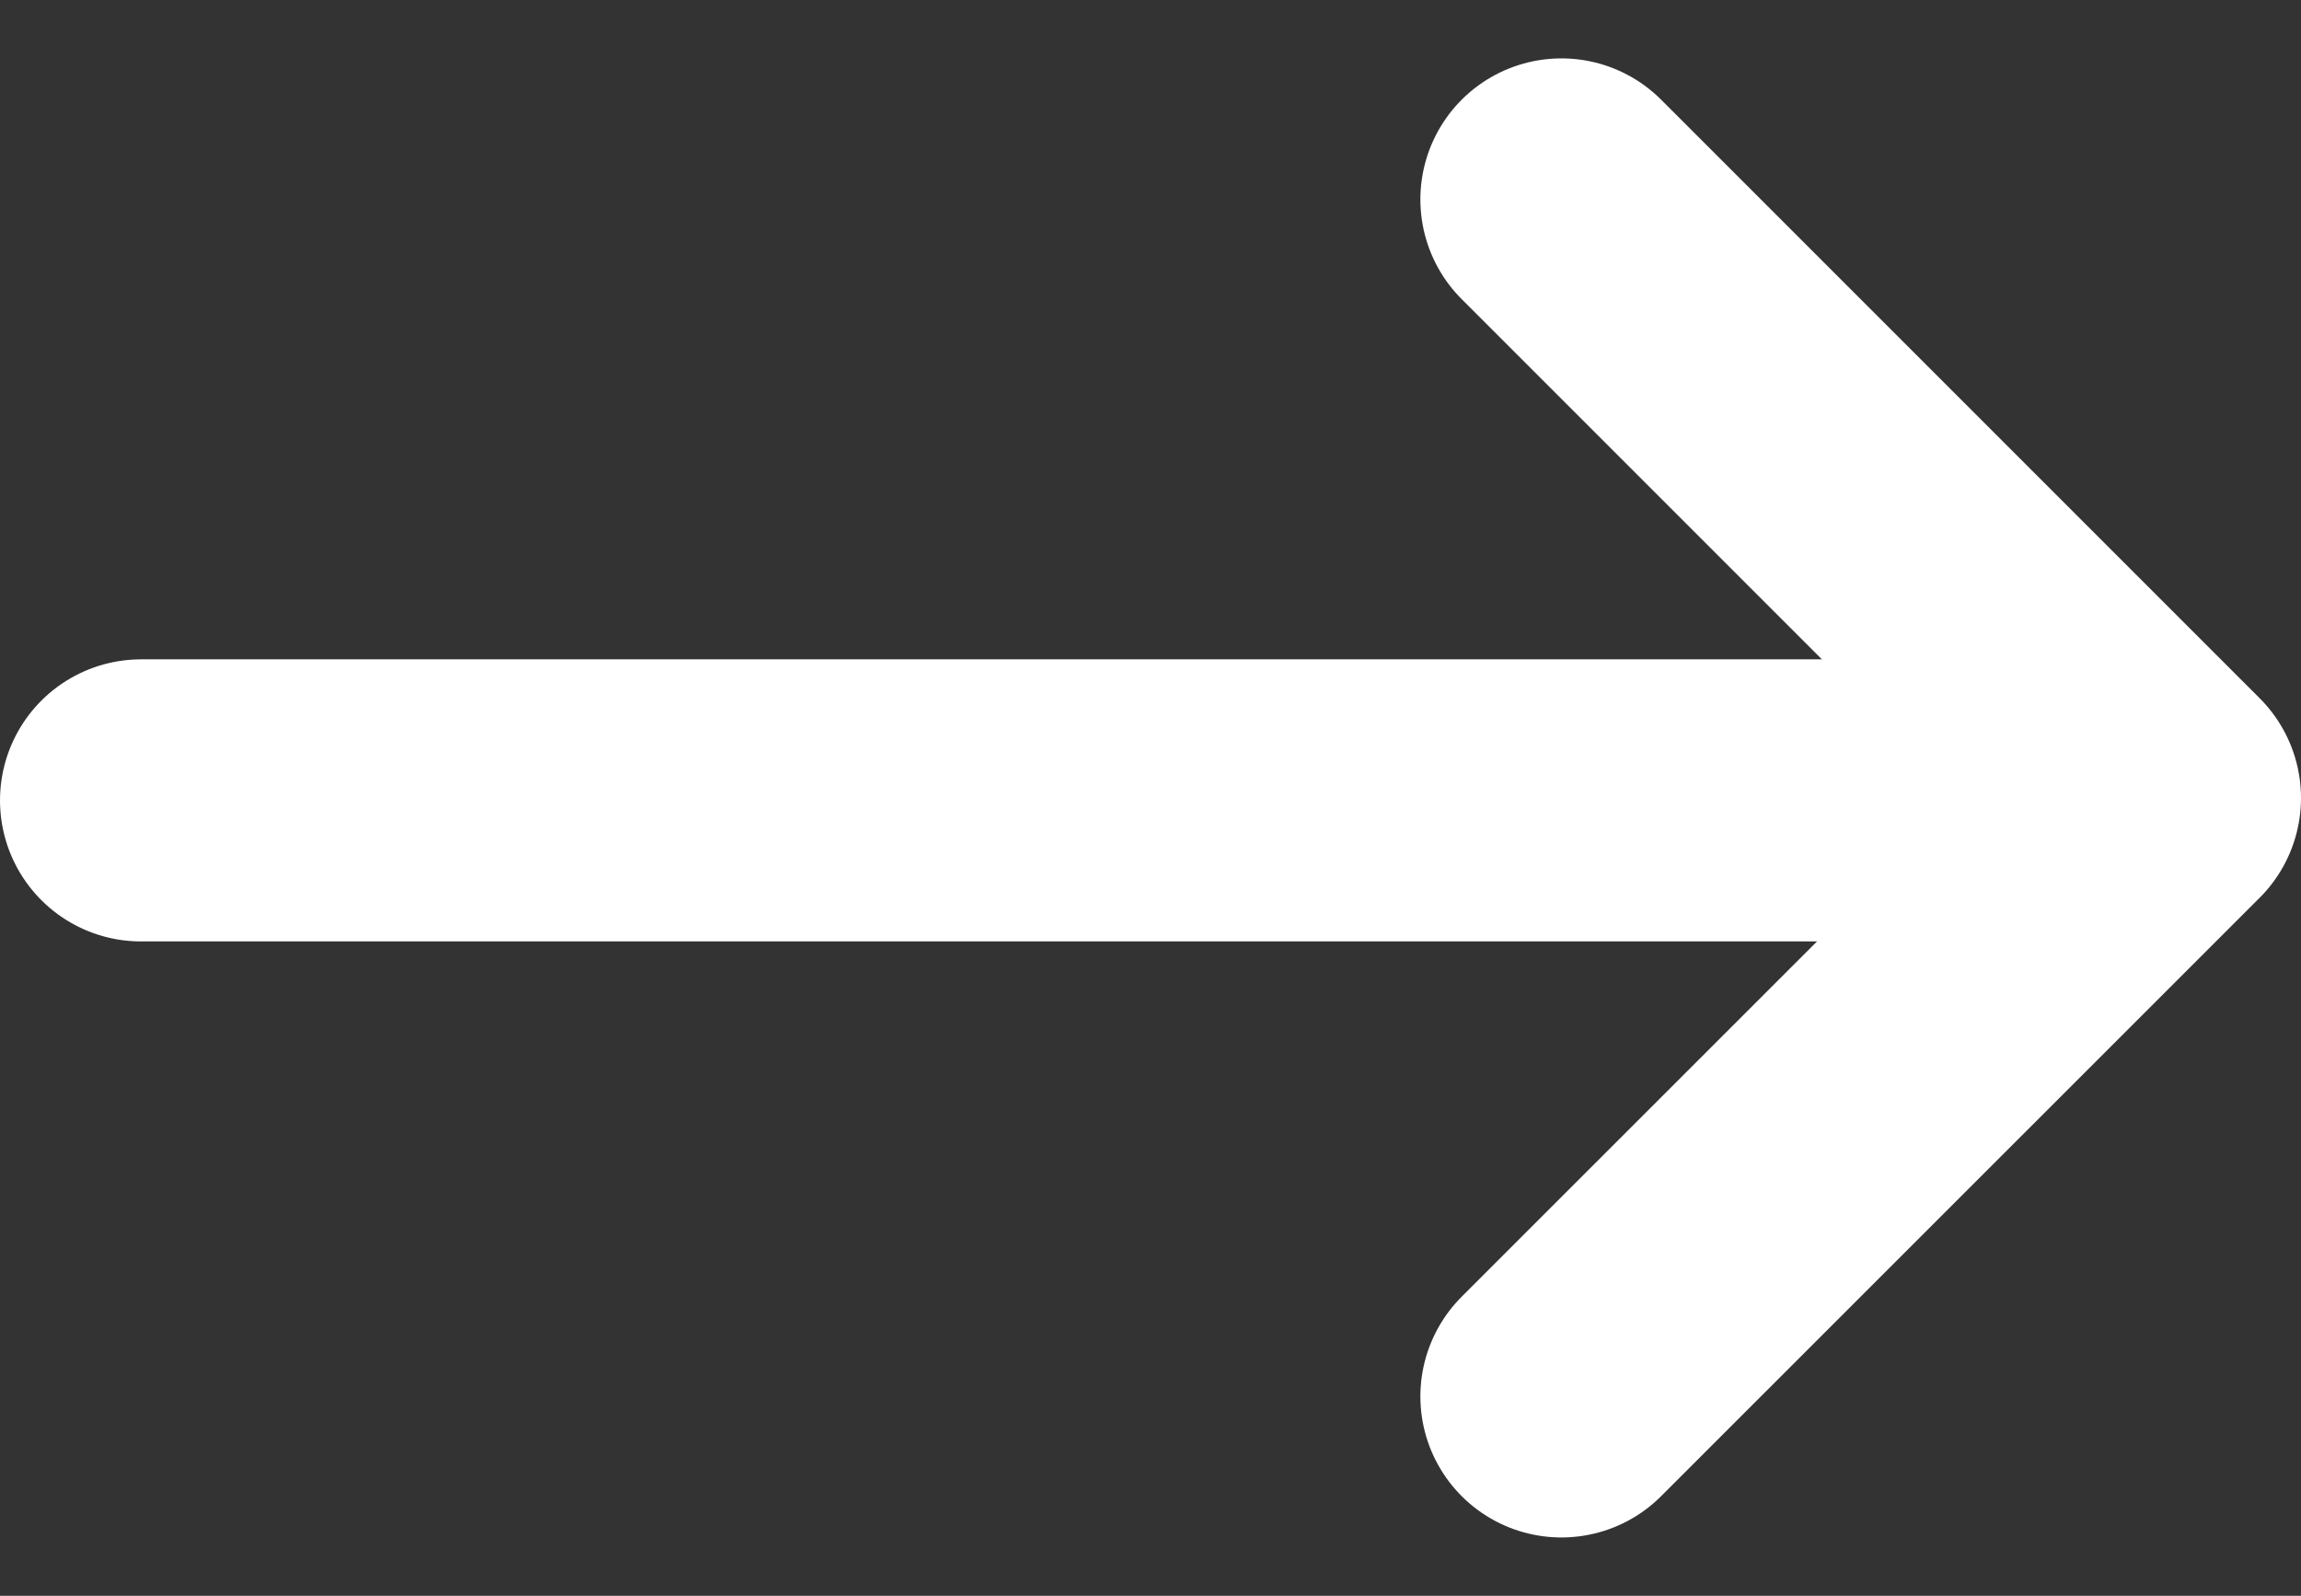 <svg xmlns="http://www.w3.org/2000/svg" width="16.315" height="11.315" viewBox="0 0 16.315 11.315"><rect x="0" y="0" width="16.315" height="11.315" fill="#333333" stroke="none"/><g id="arw_01" transform="translate(1 1.414)" fill="none" stroke="#fff" stroke-linecap="round" stroke-width="2"><path id="線_17" transform="translate(0 4.261)" d="M0 0h14"/><path id="パス_217" d="M-14242.429-14587.761l4.244 4.244-4.244 4.243" transform="translate(14252.5 14587.761)" stroke-linejoin="round"/></g></svg>